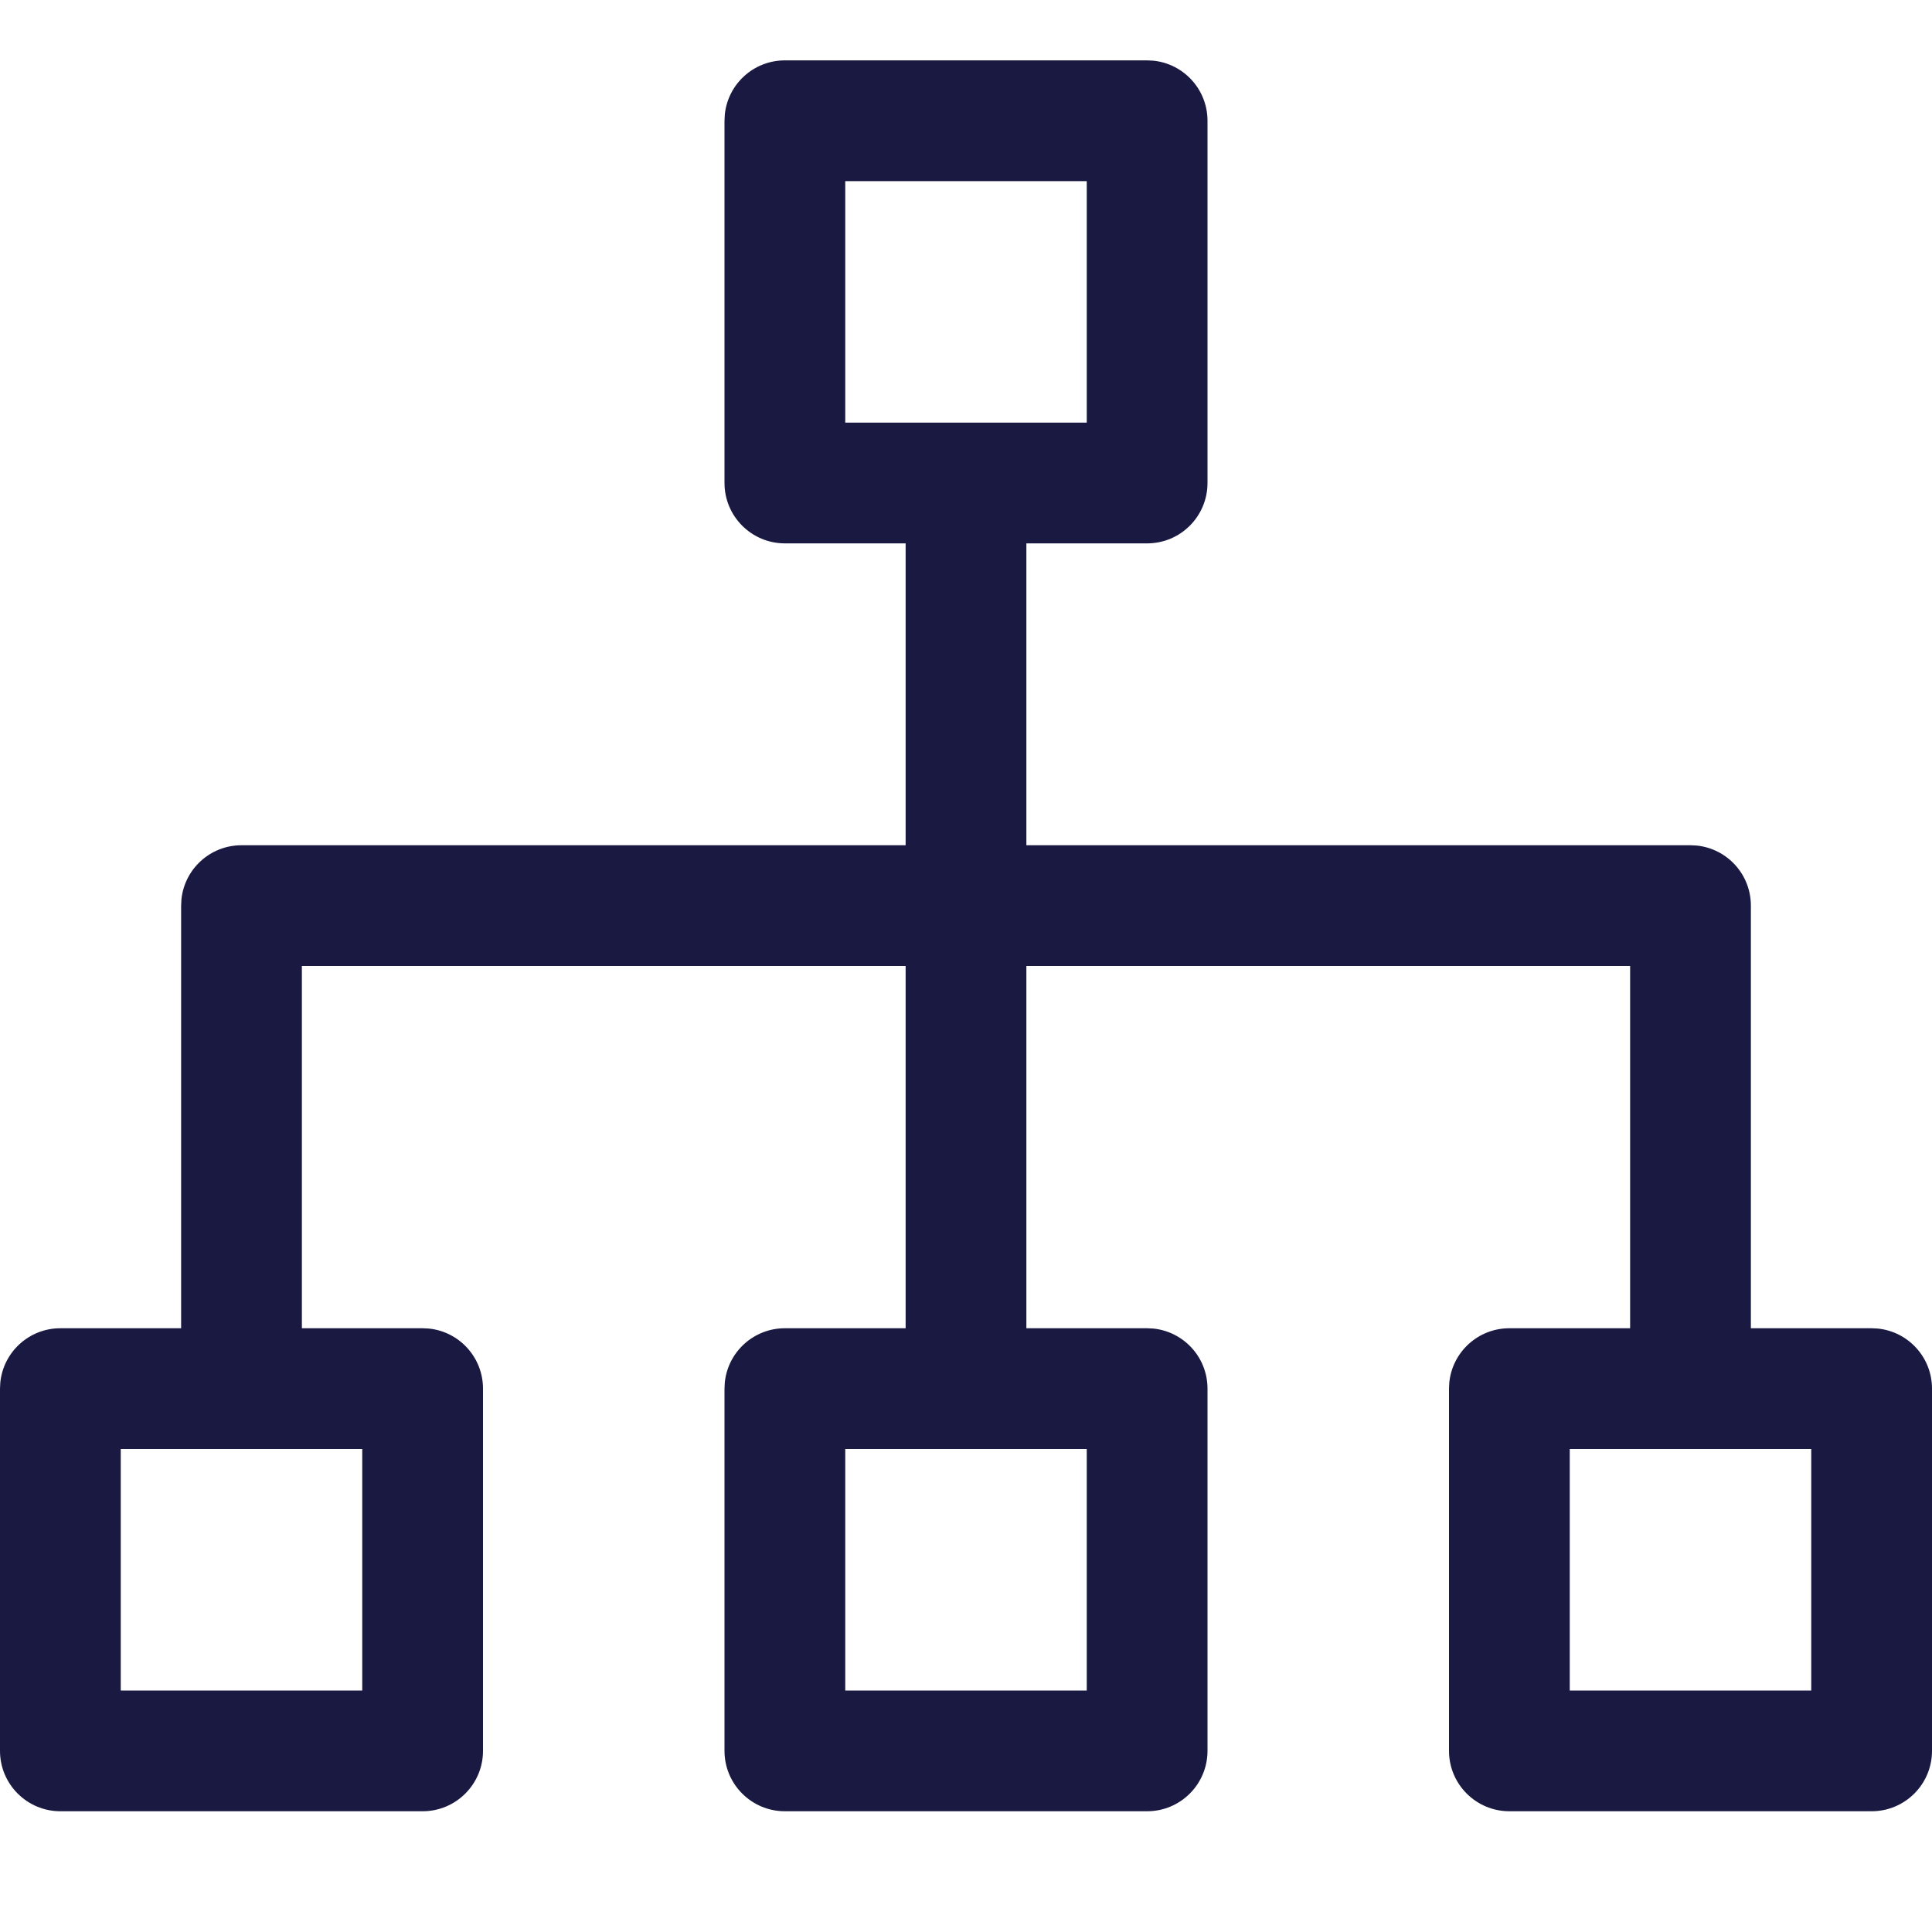 <svg width="32" height="32" viewBox="0 0 32 32" fill="none" xmlns="http://www.w3.org/2000/svg">
<path fill-rule="evenodd" clip-rule="evenodd" d="M31.102 22.005C31.607 22.056 32 22.482 32 23V29C32 29.552 31.552 30 31 30H25C24.448 30 24 29.552 24 29V23L24.005 22.898C24.056 22.393 24.482 22 25 22H27V16H17V22H19L19.102 22.005C19.607 22.056 20 22.482 20 23V29C20 29.552 19.552 30 19 30H13C12.448 30 12 29.552 12 29V23L12.005 22.898C12.056 22.393 12.482 22 13 22H15V16H5V22H7L7.103 22.005C7.607 22.056 8 22.482 8 23V29C8 29.552 7.552 30 7 30H1C0.448 30 0 29.552 0 29V23L0.005 22.898C0.056 22.393 0.482 22 1 22H3V15L3.005 14.898C3.056 14.393 3.482 14 4 14H15V9H13C12.448 9 12 8.552 12 8V2L12.005 1.897C12.056 1.393 12.482 1 13 1H19L19.102 1.005C19.607 1.056 20 1.482 20 2V8C20 8.552 19.552 9 19 9H17V14H28L28.102 14.005C28.607 14.056 29 14.482 29 15V22H31L31.102 22.005ZM2 28H6V24H2V28ZM14 28H18V24H14V28ZM26 28H30V24H26V28ZM14 7H18V3H14V7Z" fill="#00002E" fill-opacity="0.9"/>
</svg>
